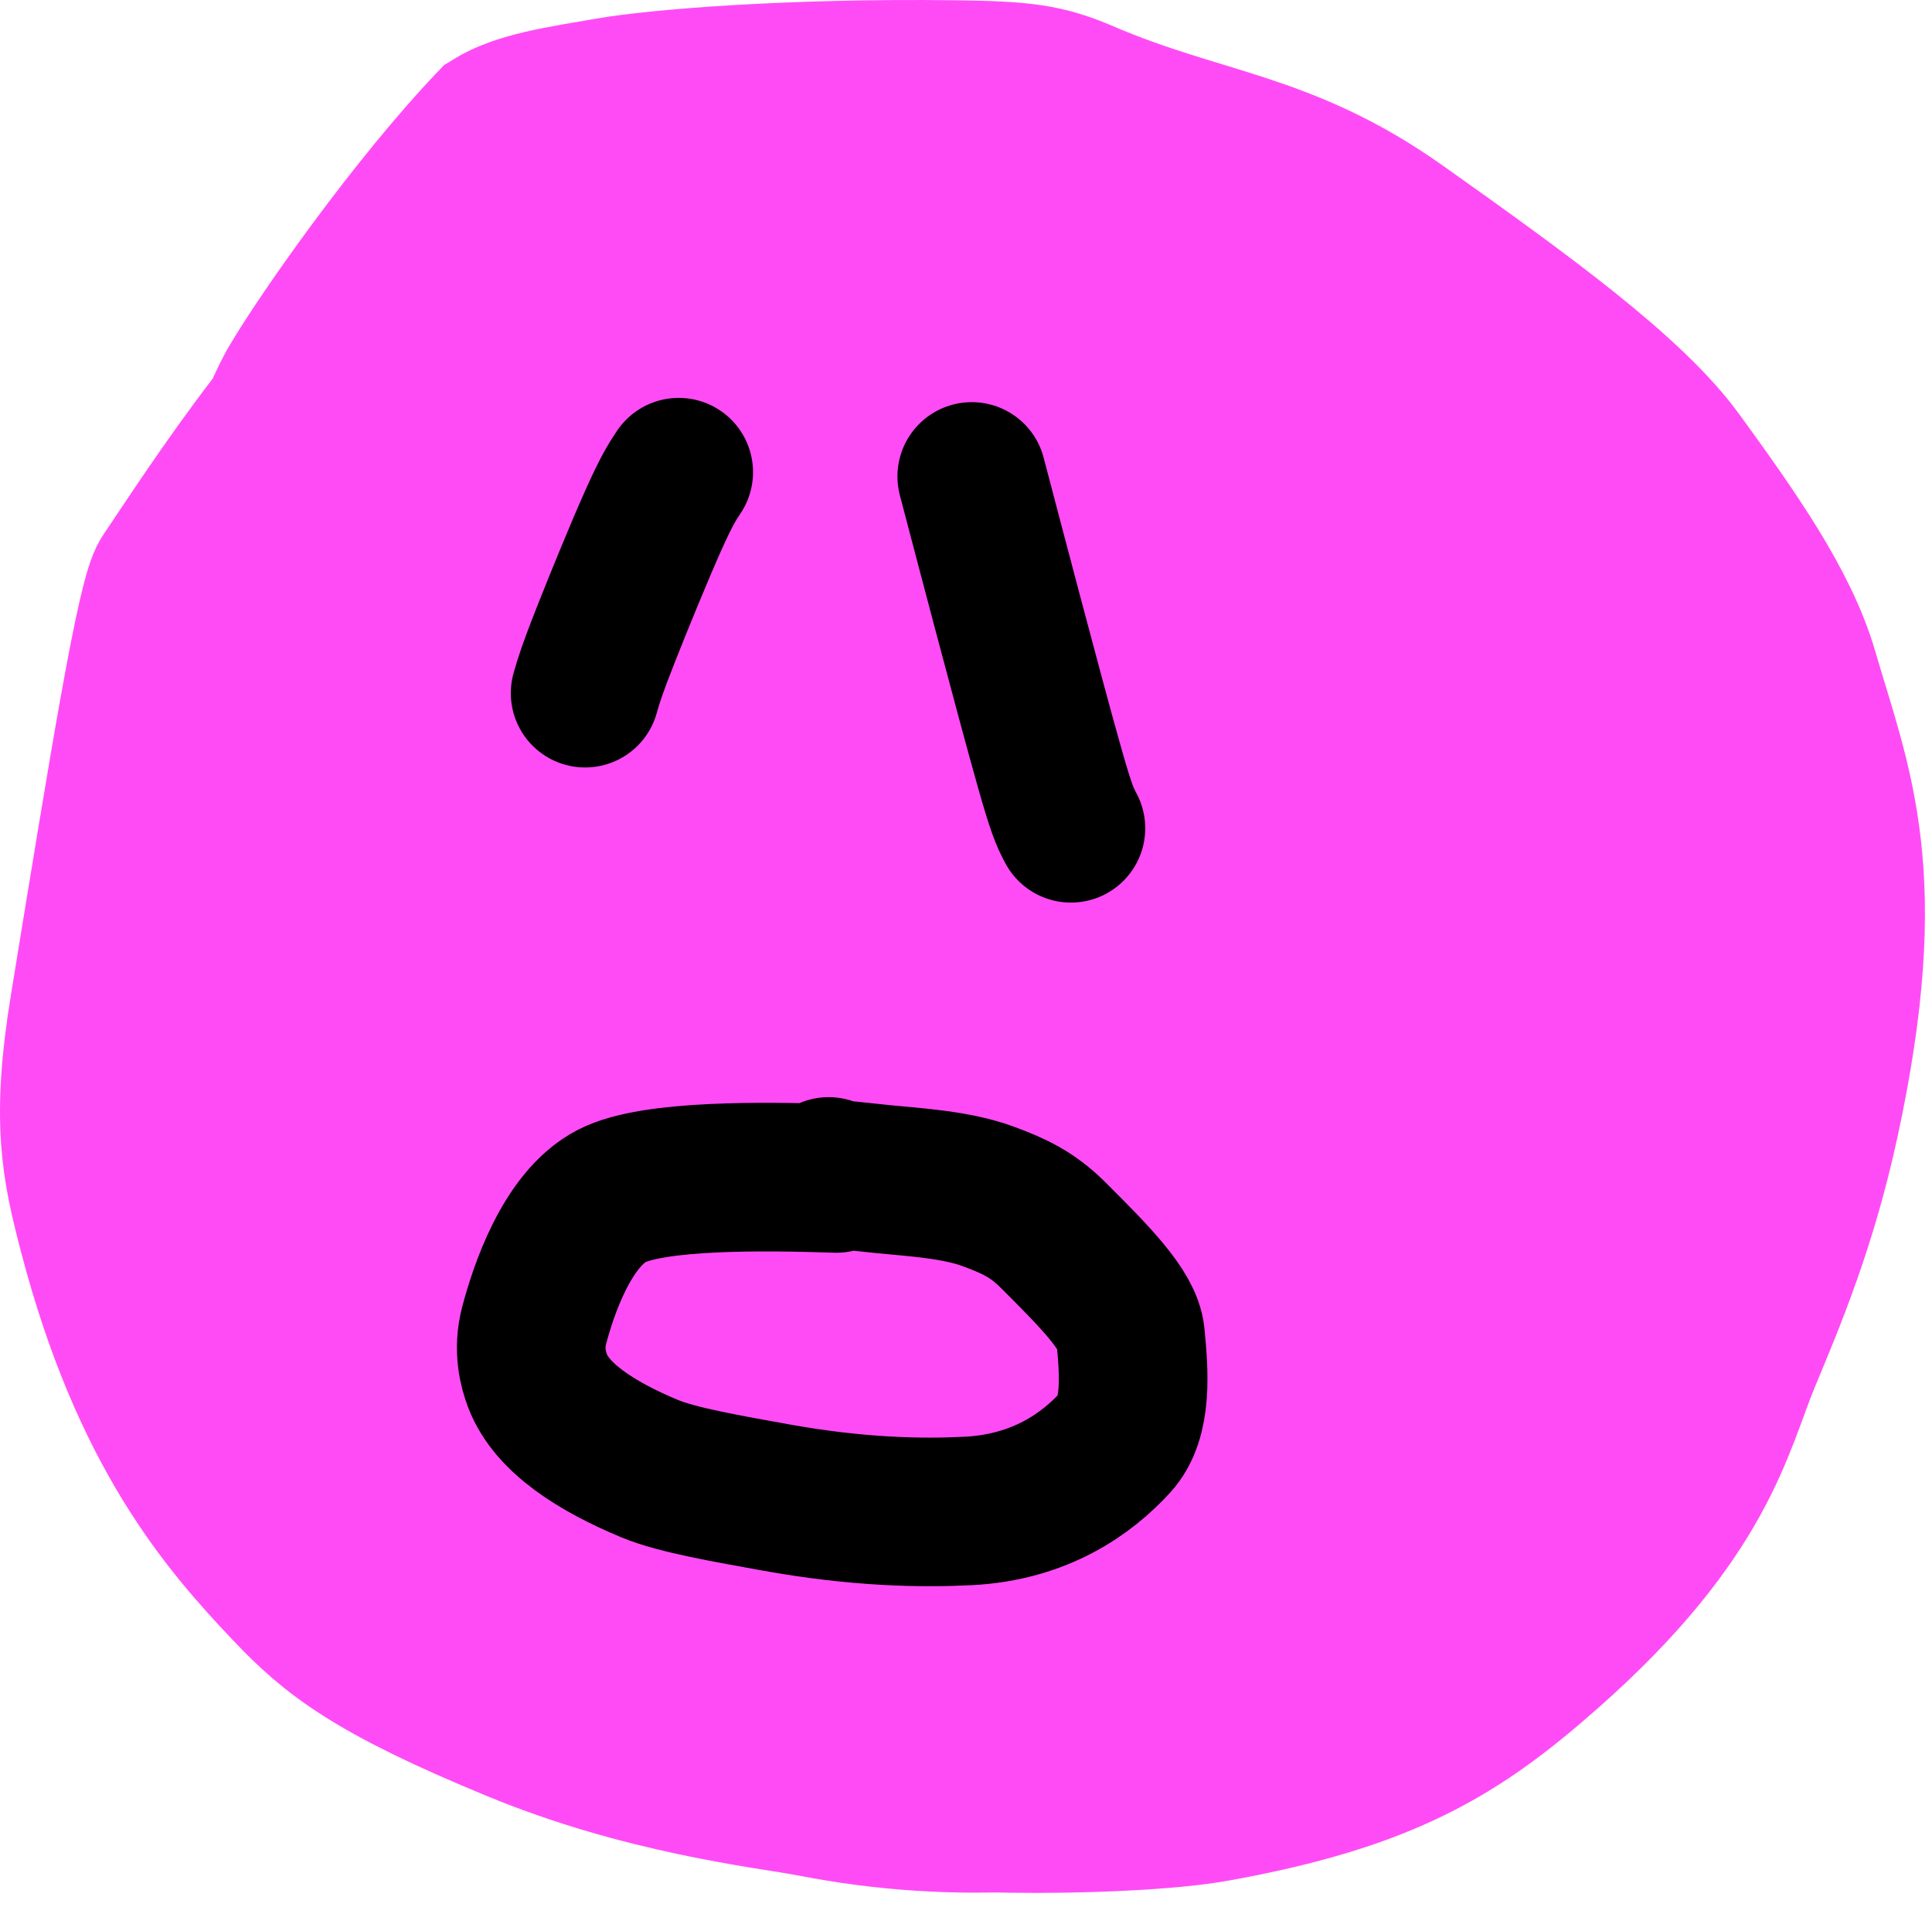 <svg width="78" height="77" viewBox="0 0 78 77" fill="none" xmlns="http://www.w3.org/2000/svg">
<circle cx="39.361" cy="39.422" r="37" fill="#FF4BF6"/>
<path d="M20.474 8.987C19.939 9.172 18.52 9.881 16.891 10.994C12.835 13.765 8.514 20.513 6.656 23.274C6.084 24.125 5.007 30.833 3.402 40.655C2.648 45.266 3.066 47.157 3.742 49.753C5.846 57.829 9.055 61.499 11.584 64.166C13.342 66.02 14.964 67.343 20.821 69.755C25.971 71.876 30.717 72.415 33.126 72.829C38.218 73.702 46.126 73.512 49.052 72.986C56.016 71.734 58.958 69.878 62.542 66.711C68.8 61.183 69.373 57.562 70.501 54.854C71.514 52.421 72.766 49.459 73.666 45.315C75.834 35.329 74.182 31.784 72.822 27.115C72.027 24.389 69.975 21.497 67.801 18.502C65.848 15.813 61.519 12.685 56.536 9.148C51.842 5.817 48.512 5.858 43.763 3.818C42.22 3.155 41.293 3.046 38.541 3.011C31.872 2.924 26.513 3.374 24.61 3.704C22.614 4.05 20.961 4.274 19.837 4.973C16.746 8.209 13.027 13.457 11.772 15.606C11.216 16.653 10.823 17.609 10.359 19.499" stroke="#FF4BF6" stroke-width="6" stroke-linecap="round"/>
<path d="M27.402 19.066C27.164 19.423 26.926 19.779 26.372 21.018C25.818 22.257 24.954 24.367 24.438 25.68C23.921 26.993 23.778 27.444 23.623 27.989" stroke="black" stroke-width="6" stroke-linecap="round"/>
<path d="M39.232 19.238C39.68 20.943 40.127 22.648 40.703 24.819C41.279 26.989 41.969 29.574 42.402 31.094C42.835 32.614 42.989 32.991 43.236 33.445" stroke="black" stroke-width="6" stroke-linecap="round"/>
<path d="M33.766 47.584C30.84 47.486 26.372 47.429 24.705 48.287C22.875 49.228 21.925 52.158 21.565 53.517C21.303 54.505 21.537 55.324 21.702 55.758C22.273 57.262 24.093 58.41 26.227 59.301C27.366 59.776 29.437 60.121 31.264 60.455C34.642 61.07 37.243 61.102 39.084 61.01C42.016 60.862 43.891 59.486 45.019 58.255C45.935 57.257 45.784 55.403 45.64 53.929C45.539 52.897 44.173 51.523 42.527 49.881C41.68 49.035 40.948 48.698 39.897 48.309C38.607 47.831 36.941 47.739 35.662 47.612C35.248 47.571 34.715 47.51 34.346 47.474C33.978 47.438 33.791 47.429 33.456 47.301" stroke="black" stroke-width="6" stroke-linecap="round"/>
</svg>
